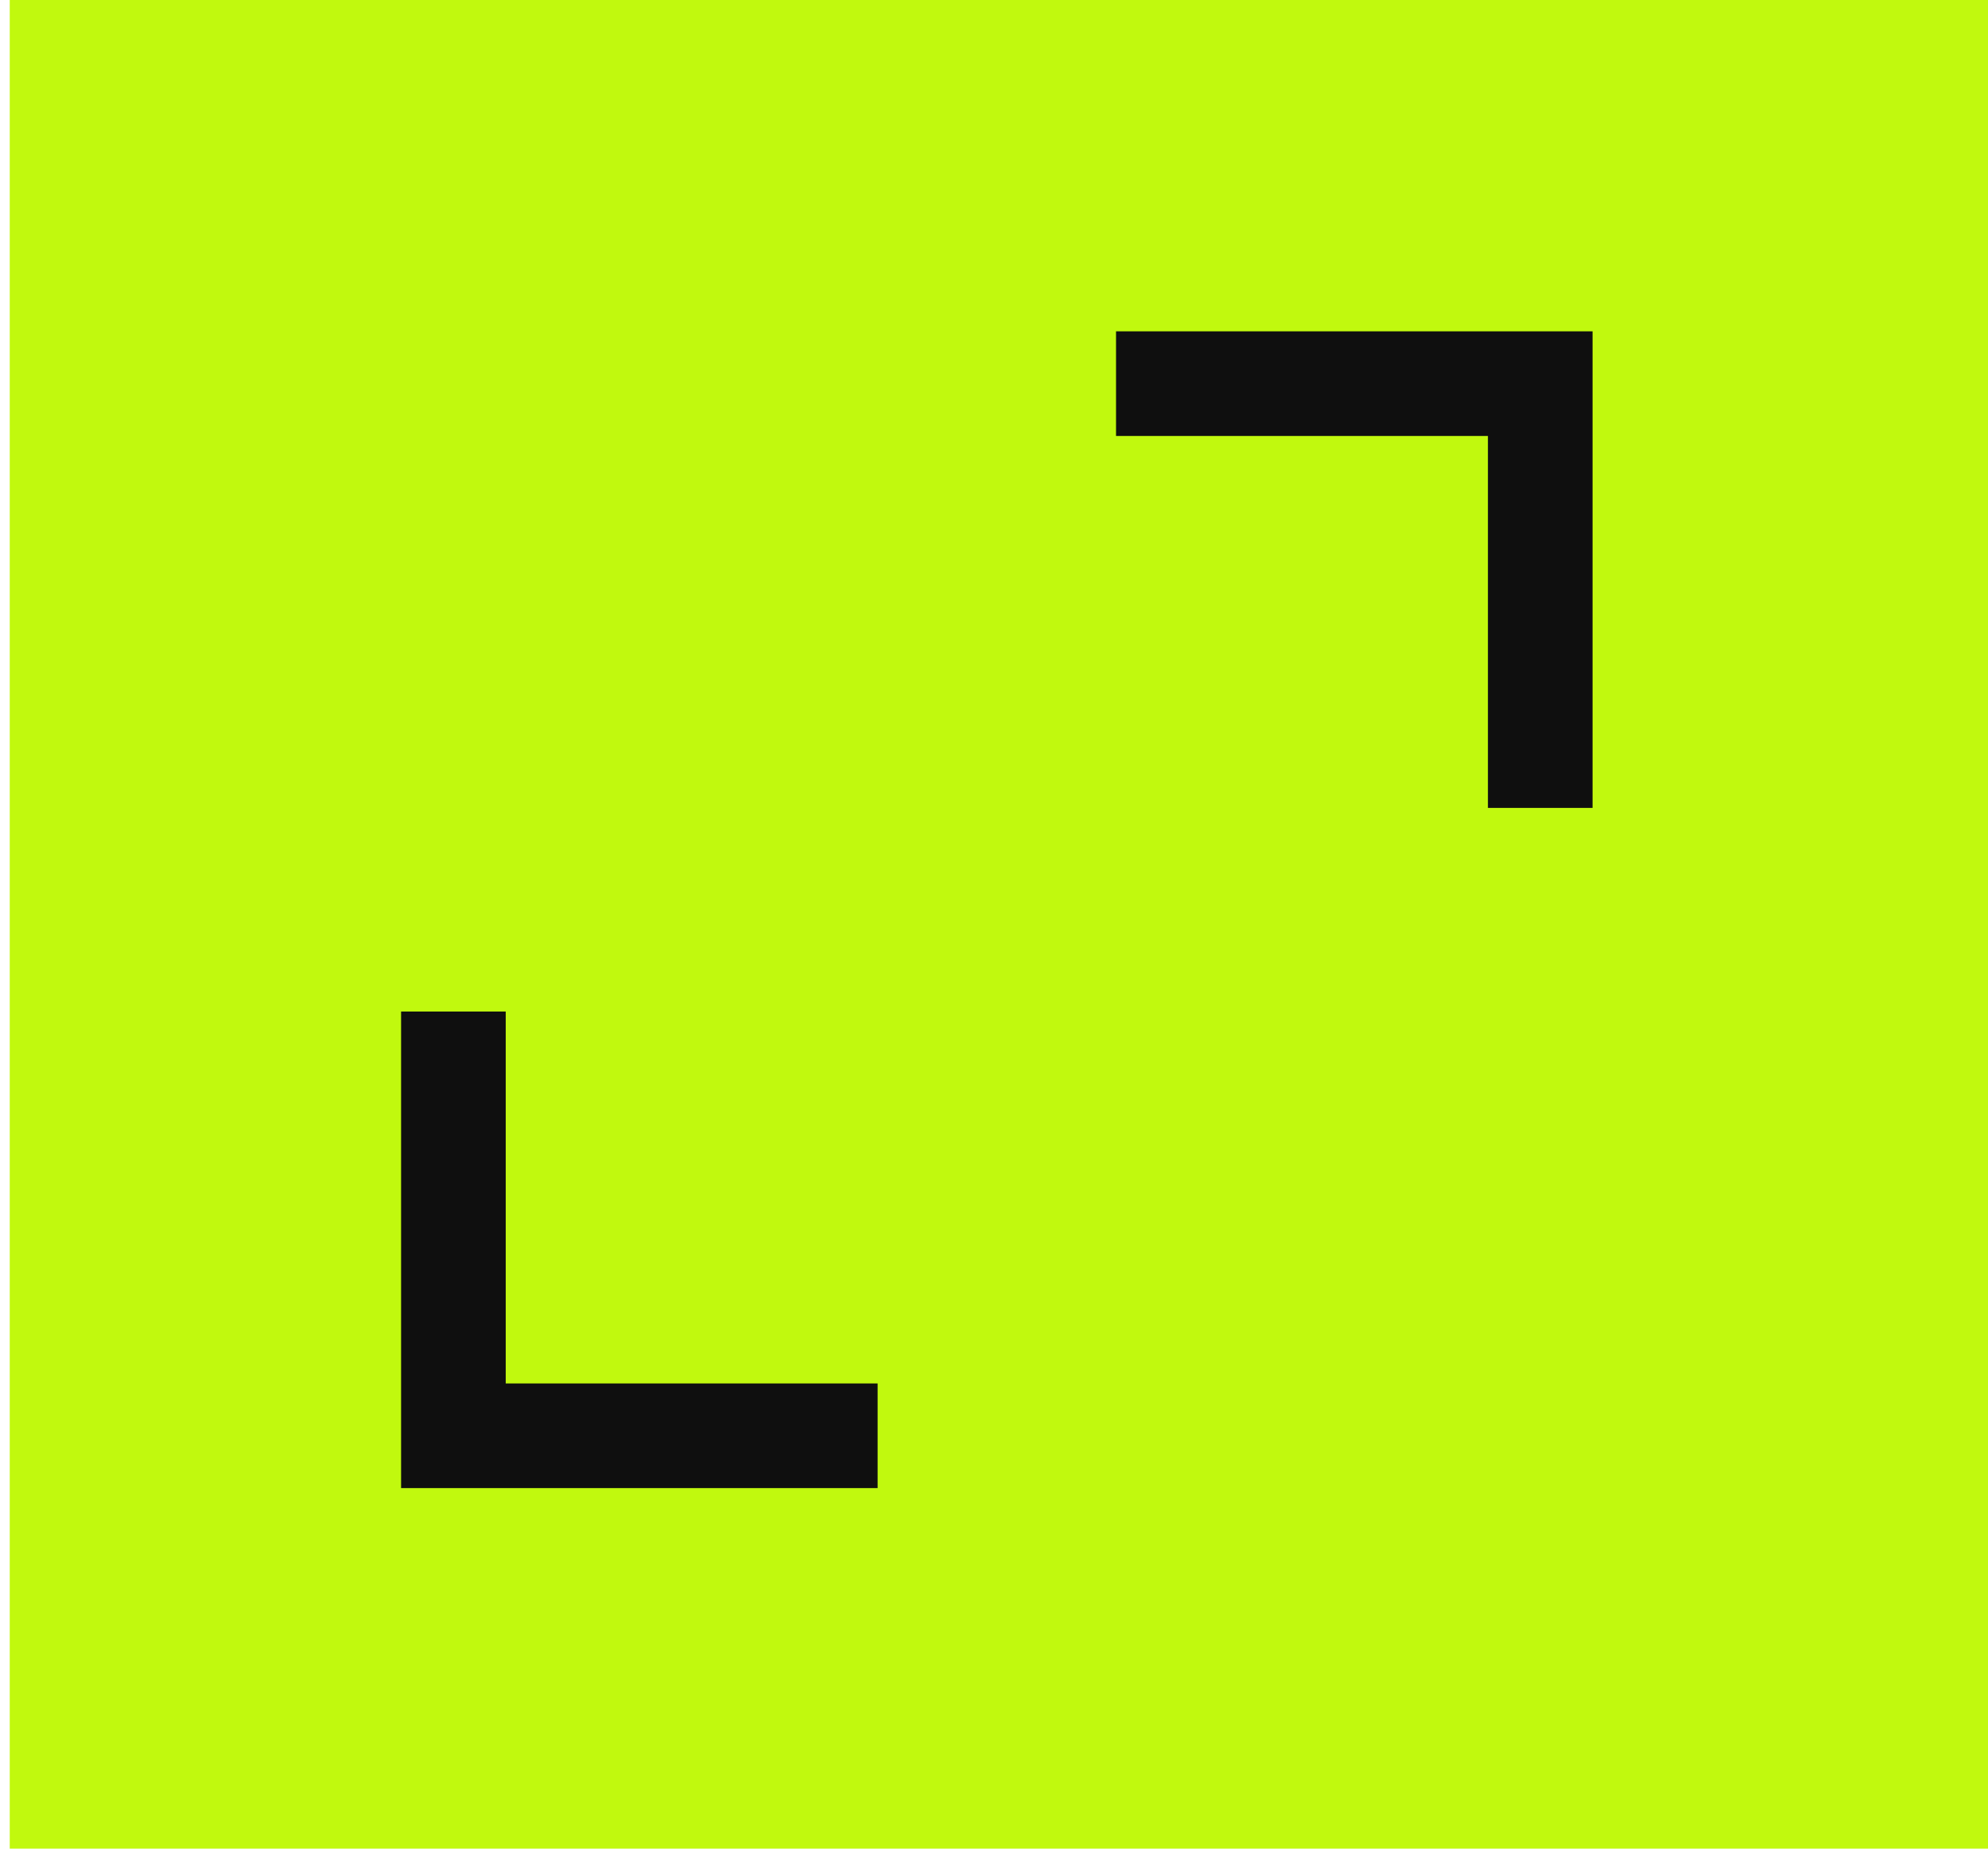 <svg xmlns="http://www.w3.org/2000/svg" width="57" height="53" viewBox="0 0 57 53" fill="none"><rect x="0.279" width="56.721" height="53" fill="#C1F90E"></rect><path d="M44.162 23.162L44.162 10.999L31.999 10.999" stroke="#0F0F0F" stroke-width="3"></path><path d="M13 29L13 41.163L25.163 41.163" stroke="#0F0F0F" stroke-width="3"></path></svg>